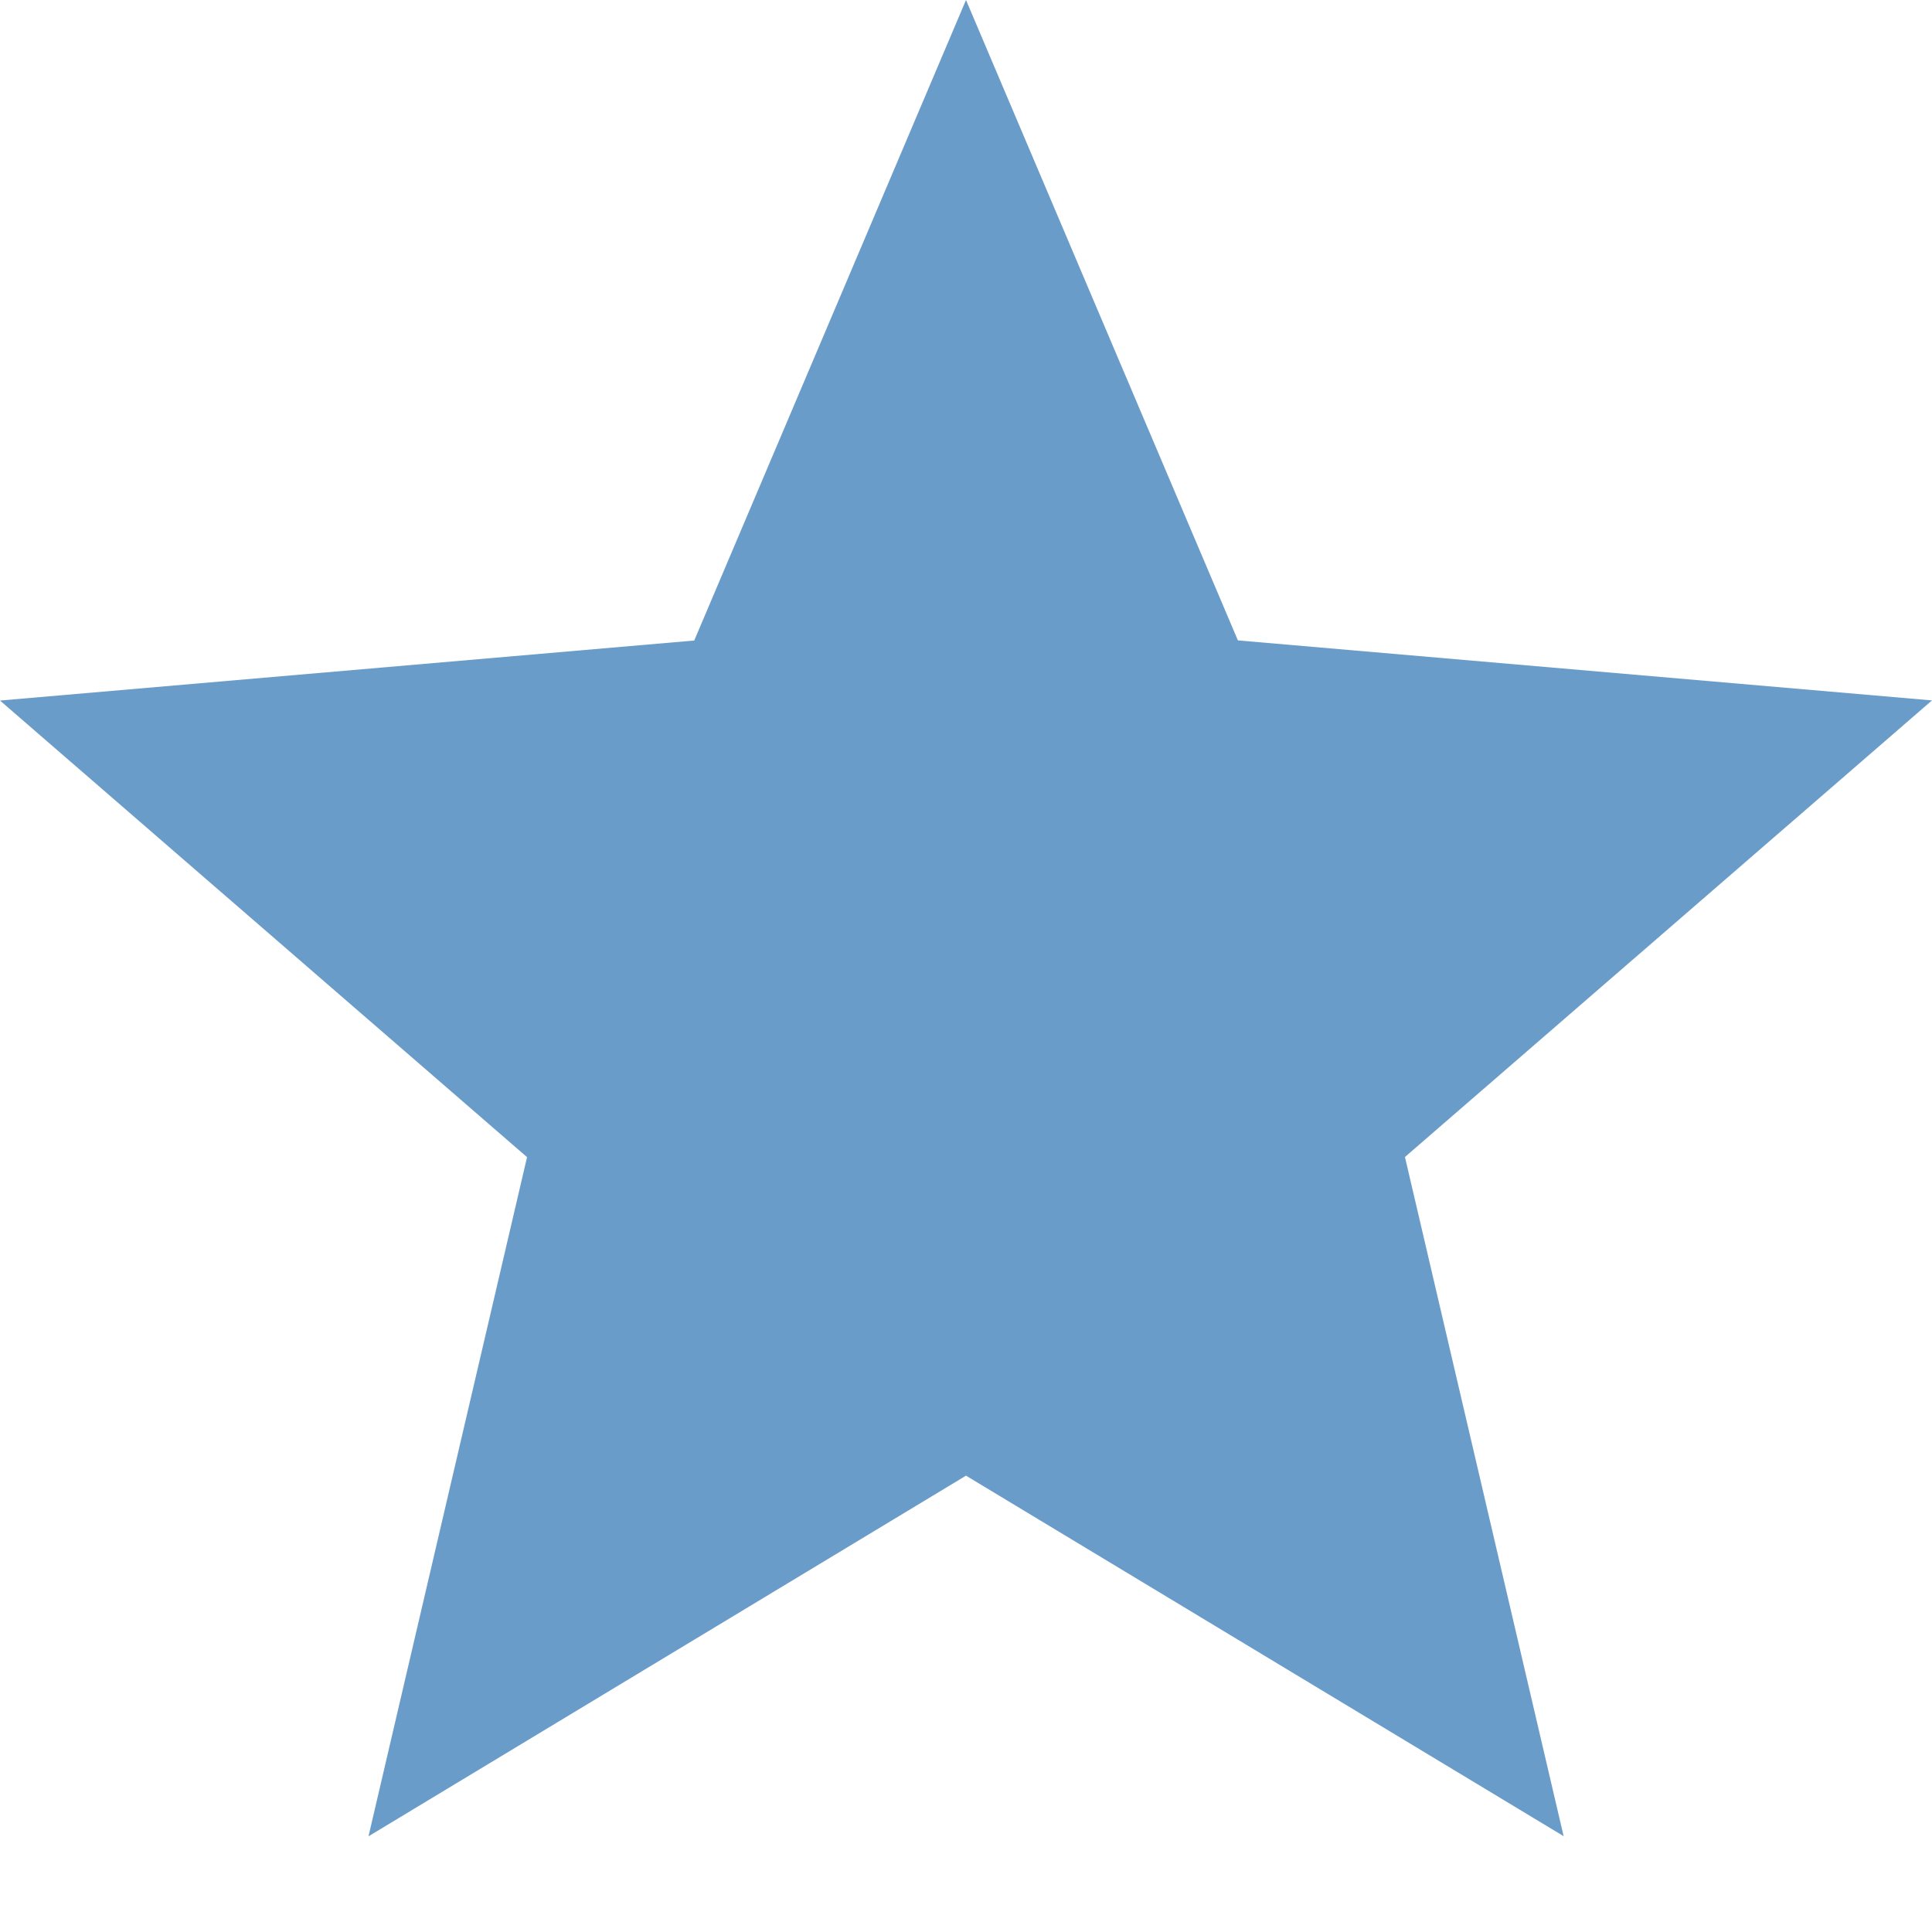 <svg xmlns="http://www.w3.org/2000/svg" width="15" height="15" viewBox="0 0 15 15" fill="none"><path d="M2.861 14.257L4.092 8.984L0 5.439L5.39 4.973L7.5 0L9.611 4.972L15 5.438L10.908 8.983L12.14 14.256L7.5 11.457L2.861 14.257Z" fill="#6A9CC9"></path></svg>